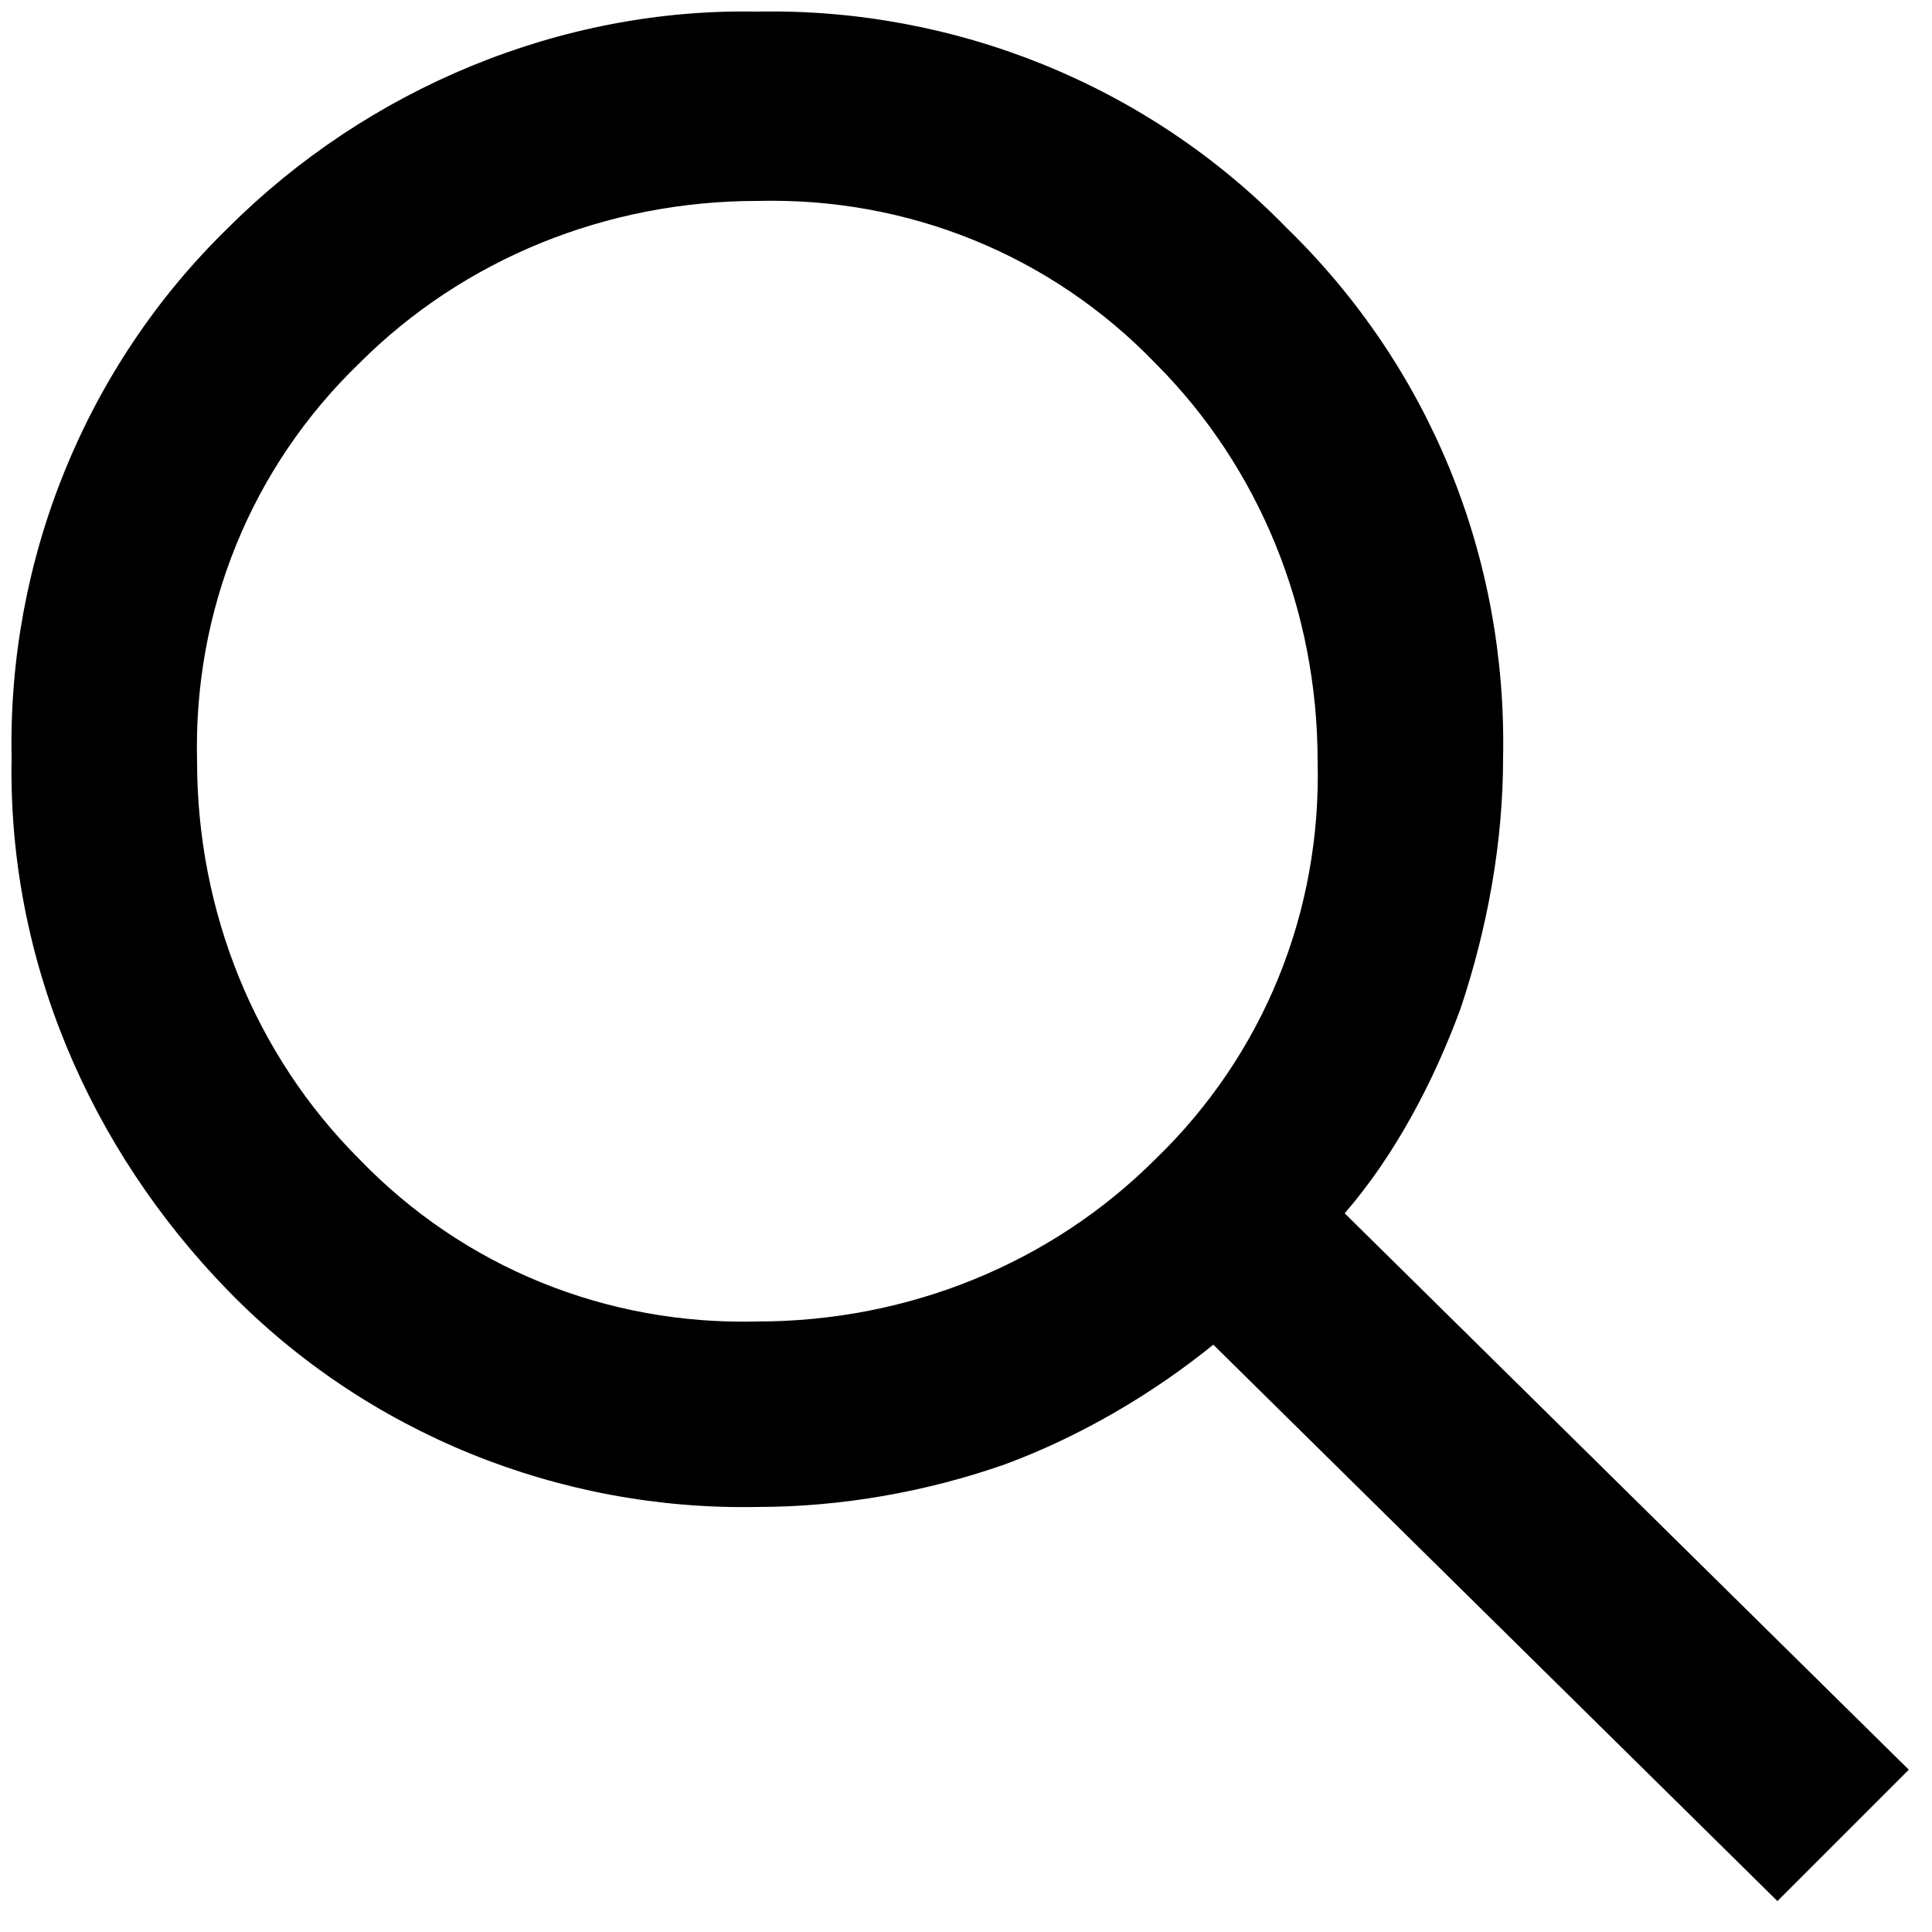 <?xml version="1.0" encoding="UTF-8"?>
<svg id="Ebene_1" xmlns="http://www.w3.org/2000/svg" version="1.1" viewBox="0 0 50 50">
  <!-- Generator: Adobe Illustrator 29.0.0, SVG Export Plug-In . SVG Version: 2.1.0 Build 186)  -->
  <path id="search_24dp_5F6368_FILL0_wght300_GRAD0_opsz24" d="M46,49.2l-14.6-14.4c-1.6,1.3-3.5,2.4-5.4,3.1-2,.7-4.2,1.1-6.4,1.1-5.1.1-10.1-1.9-13.7-5.6C2.3,29.7.2,24.8.3,19.6c-.1-5.1,1.9-10.1,5.6-13.7C9.5,2.3,14.5.2,19.6.3c5.1-.1,10.1,1.9,13.7,5.6,3.7,3.6,5.7,8.5,5.6,13.7,0,2.2-.4,4.4-1.1,6.5-.7,1.9-1.7,3.8-3,5.3l14.6,14.4-3.3,3.3ZM19.6,34.2c3.9,0,7.6-1.5,10.3-4.2,2.8-2.7,4.3-6.4,4.2-10.3,0-3.9-1.5-7.6-4.2-10.3-2.7-2.8-6.4-4.3-10.3-4.2-3.9,0-7.6,1.5-10.3,4.2-2.8,2.7-4.3,6.4-4.2,10.3,0,3.9,1.5,7.6,4.2,10.3,2.7,2.8,6.4,4.3,10.3,4.2h0Z"/>
</svg>
